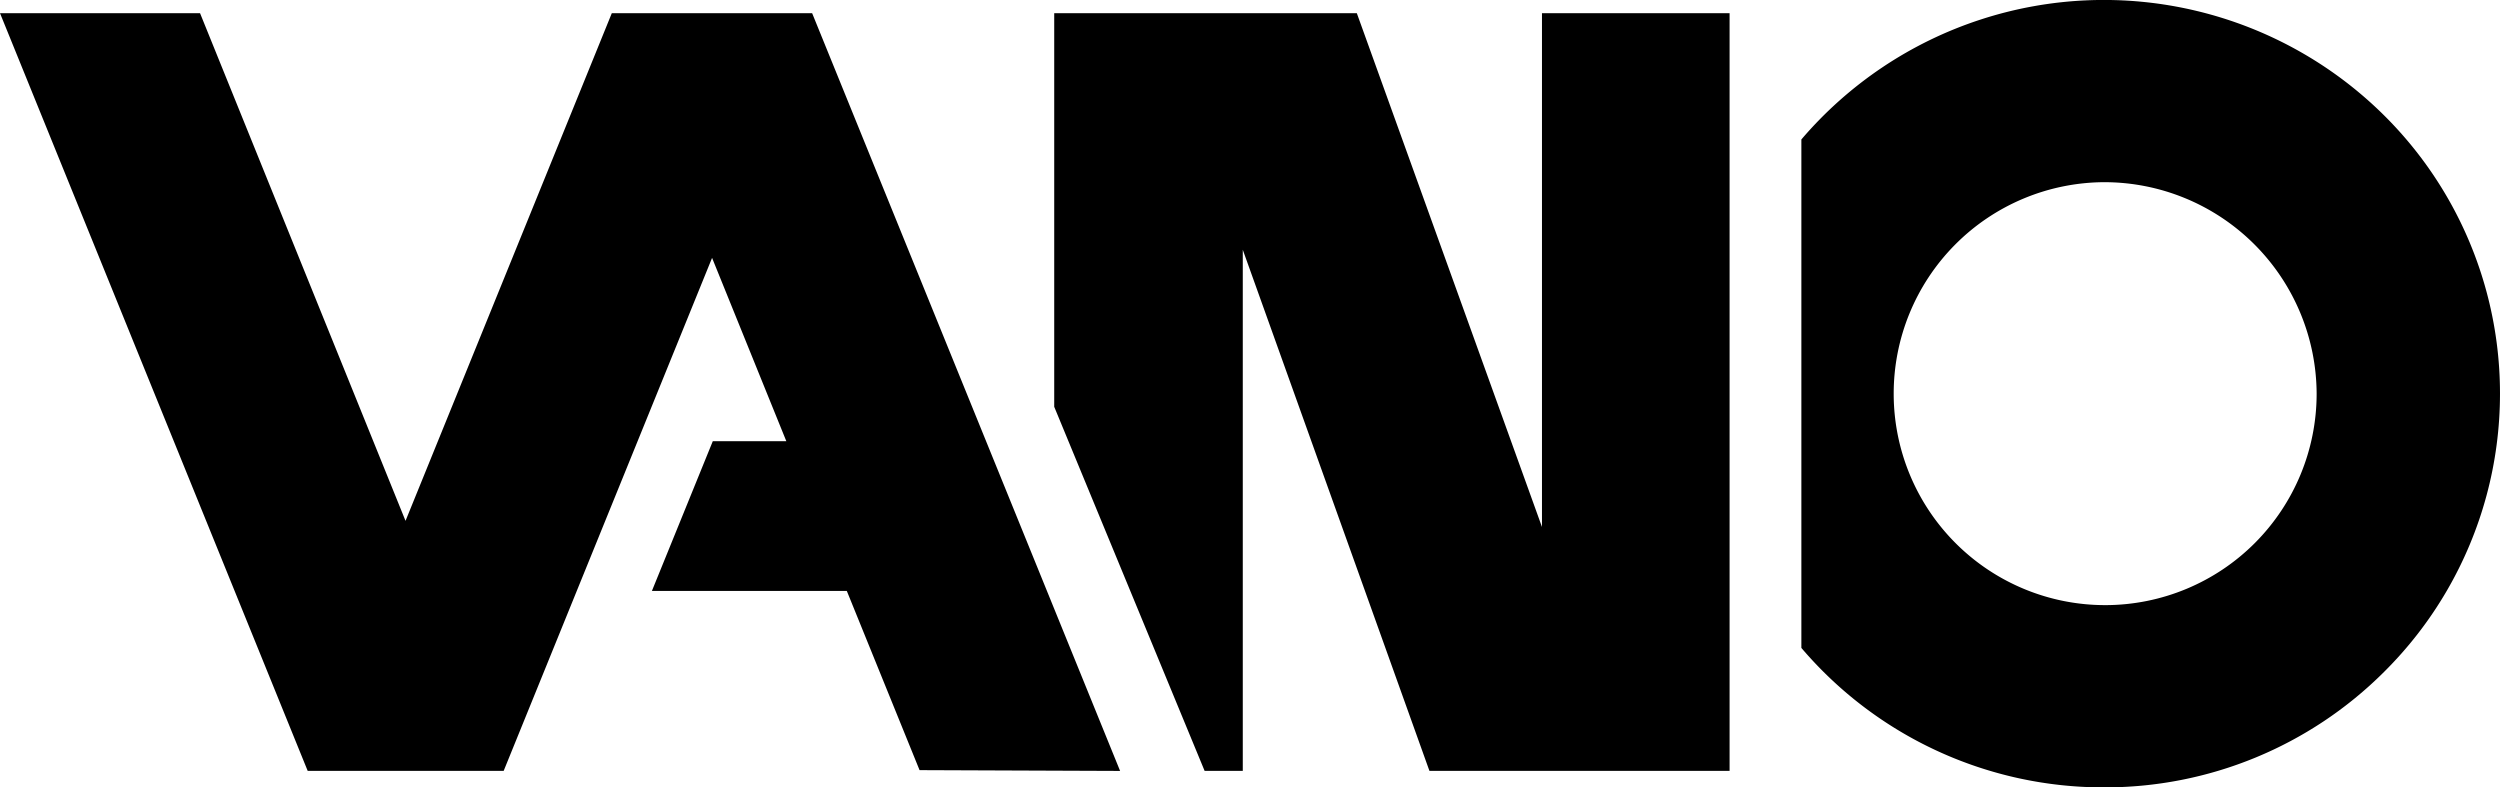 <svg xmlns="http://www.w3.org/2000/svg" xmlns:xlink="http://www.w3.org/1999/xlink" width="154.868" height="48.776" viewBox="0 0 154.868 48.776">
  <defs>
    <clipPath id="clip-path">
      <path id="Clip_4" data-name="Clip 4" d="M0,0H43.278V48.776H0Z" transform="translate(0.365 0.204)" fill="none"/>
    </clipPath>
  </defs>
  <g id="logo" transform="translate(-0.643 -0.204)">
    <path id="Fill_1" data-name="Fill 1" d="M37.9,0,25.121,31.449,12.392,0H0L19.061,46.939H31.2L44.111,15.159l4.6,11.357H44.155l-3.772,9.276H52.458l4.506,11.1,12.423.049L50.309,0Z" transform="translate(0.643 1.02)" fill="#000"/>
    <path id="Fill_2" data-name="Fill 2" d="M30.215,0V31.828L18.745,0H0V24.383L9.317,46.939h2.364V14.656L23.244,46.939H41.837V0Z" transform="translate(65.949 1.02)" fill="#000"/>
    <g id="Group_5" data-name="Group 5" transform="translate(111.868)">
      <path id="Clip_4-2" data-name="Clip 4" d="M0,0H43.278V48.776H0Z" transform="translate(0.365 0.204)" fill="none"/>
      <g id="Group_5-2" data-name="Group 5" clip-path="url(#clip-path)">
        <path id="Fill_3" data-name="Fill 3" d="M18.733,48.776A24.574,24.574,0,0,1,0,40.137V8.639a24.643,24.643,0,0,1,36.089-1.5,24.279,24.279,0,0,1,0,34.49A24.464,24.464,0,0,1,18.733,48.776Zm0-37.49a13.1,13.1,0,1,0,13.186,13.1A13.159,13.159,0,0,0,18.733,11.286Z" transform="translate(0.365 0.204)" fill="#000"/>
      </g>
    </g>
  </g>
</svg>
